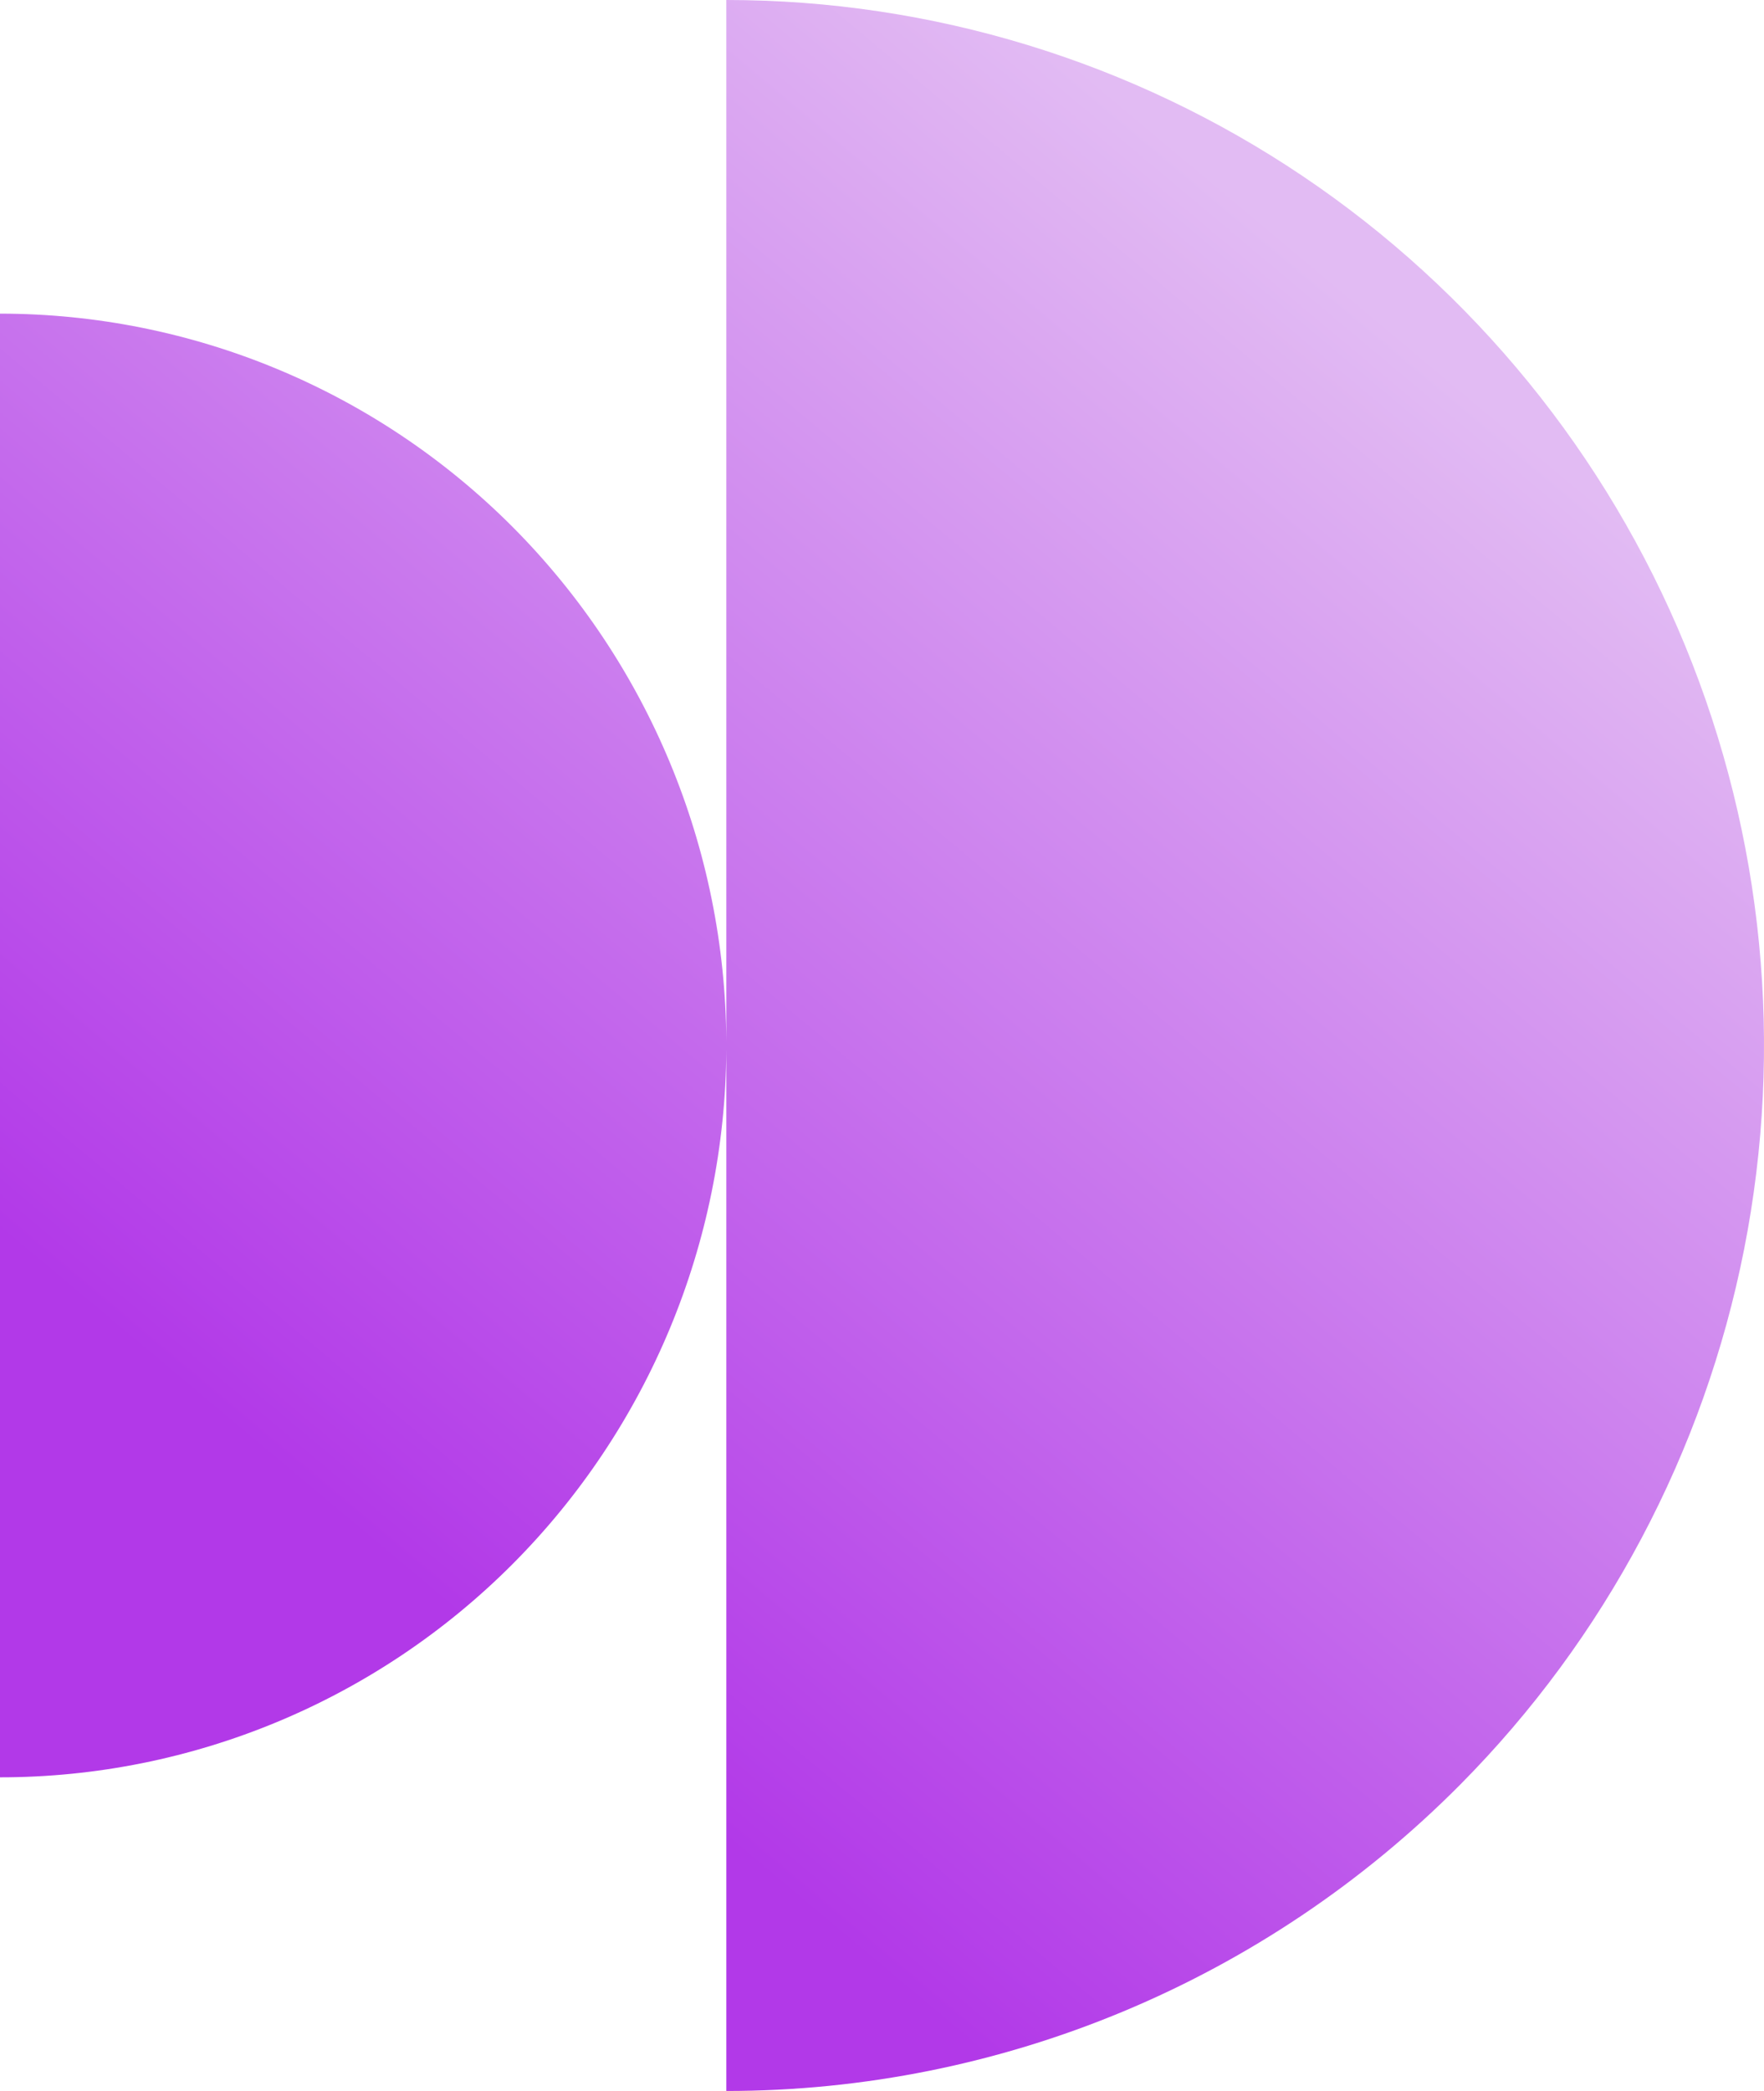 <svg width="27" height="32" viewBox="0 0 27 32" fill="none" xmlns="http://www.w3.org/2000/svg">
<path d="M22.348 27.314C19.369 30.314 15.33 32 11.117 32V16.059C11.102 19.02 9.924 21.853 7.841 23.941C5.757 26.028 2.938 27.2 0 27.2V4.8C2.938 4.8 5.757 5.972 7.841 8.059C9.924 10.147 11.102 12.98 11.117 15.941V3.31702e-10C14.259 -2.03718e-05 17.329 0.938 19.941 2.696C22.553 4.455 24.589 6.953 25.791 9.877C26.993 12.801 27.308 16.018 26.695 19.122C26.082 22.225 24.569 25.076 22.348 27.314Z" fill="url(#paint0_linear_2253_5281)"/>
<defs>
<linearGradient id="paint0_linear_2253_5281" x1="22.359" y1="-1.53529e-06" x2="0.95" y2="25.554" gradientUnits="userSpaceOnUse">
<stop offset="0.135" stop-color="#E2BBF3"/>
<stop offset="0.865" stop-color="#B239E8"/>
</linearGradient>
</defs>
</svg>
